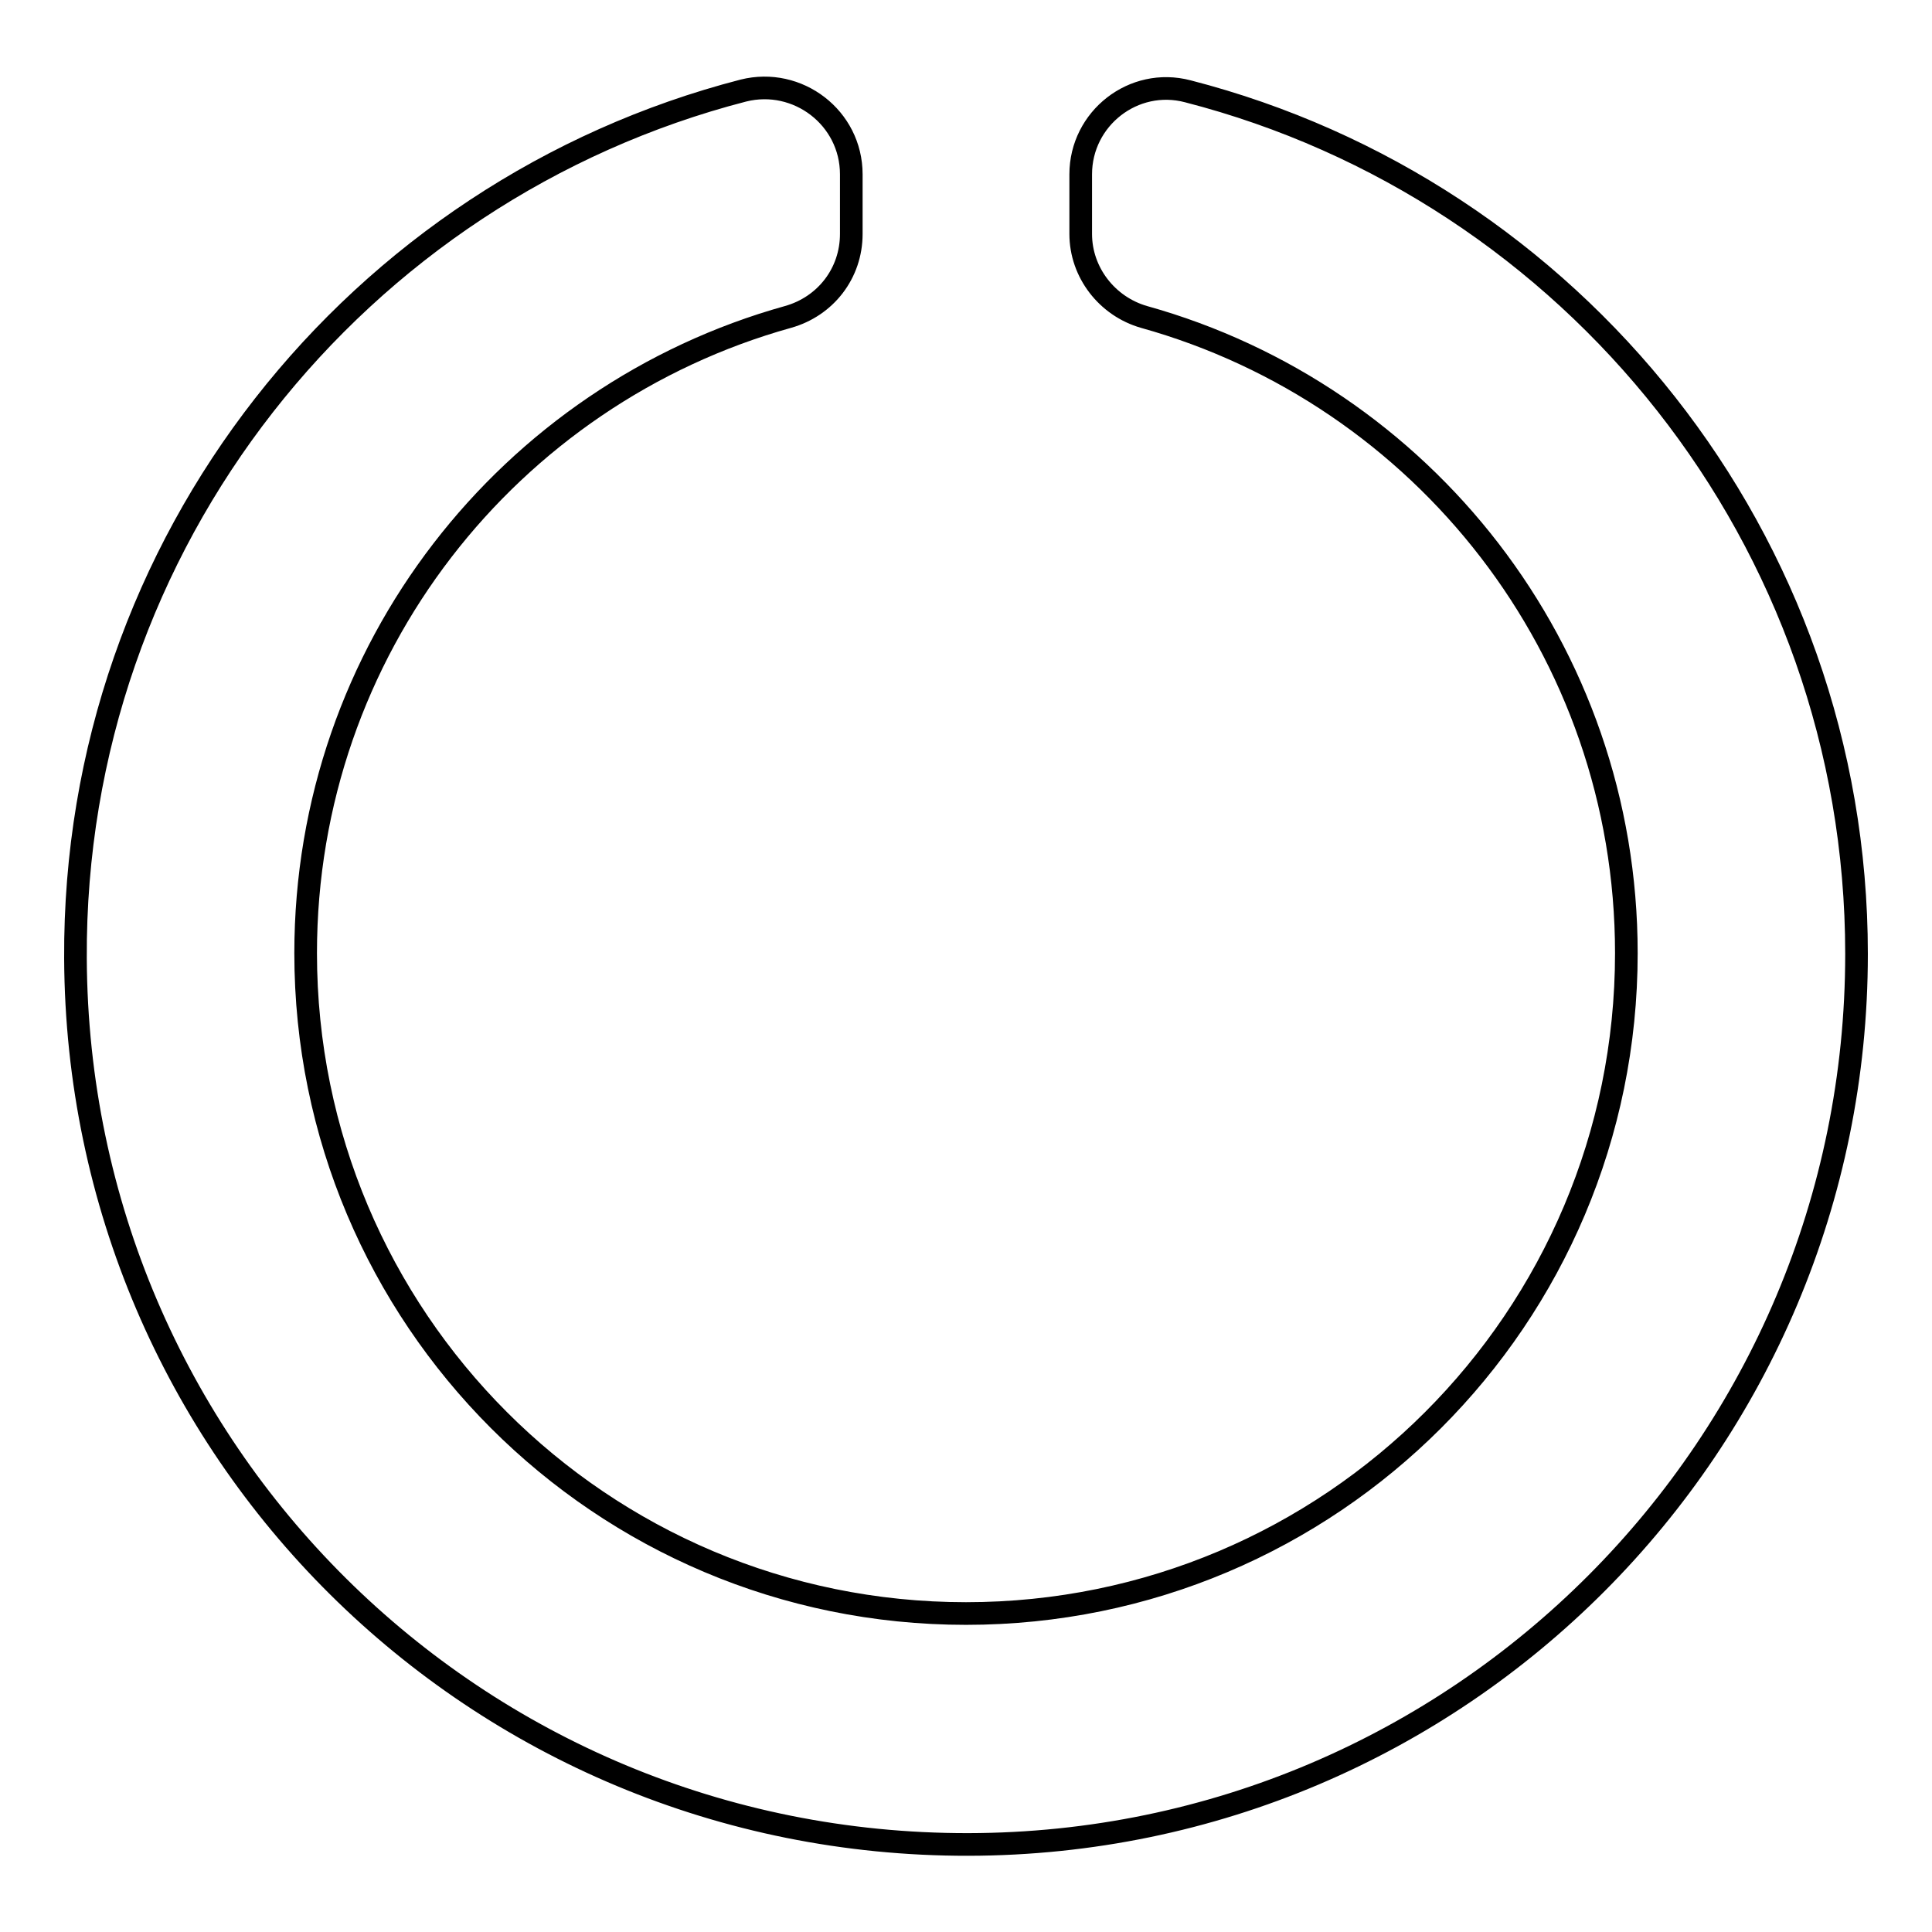 <?xml version="1.0" encoding="utf-8"?>
<!-- Svg Vector Icons : http://www.onlinewebfonts.com/icon -->
<!DOCTYPE svg PUBLIC "-//W3C//DTD SVG 1.1//EN" "http://www.w3.org/Graphics/SVG/1.1/DTD/svg11.dtd">
<svg version="1.1" xmlns="http://www.w3.org/2000/svg" xmlns:xlink="http://www.w3.org/1999/xlink" x="0px" y="0px" viewBox="0 0 256 256" enable-background="new 0 0 256 256" xml:space="preserve">
<g> <path stroke-width="3" fill-opacity="0" stroke="#000000"  d="M143.2,23.1V31c0,5.1,3.5,9.6,8.4,11c36.9,10.3,63.9,44.1,63.9,84.3c0,48.4-39.2,87.5-87.5,87.5 c-48.4,0-87.5-39.2-87.5-87.5c0-40.2,27-74,63.9-84.3c5-1.4,8.4-5.8,8.4-11v-7.9c0-7.5-7.1-12.9-14.3-11.1 C47.4,25.2,9.7,71.7,10,127c0.3,65.2,53,117.5,118.3,117.4c65.1-0.1,117.7-52.9,117.7-118c0-55-37.7-101.2-88.6-114.3 C150.2,10.2,143.2,15.7,143.2,23.1z"/></g>
</svg>